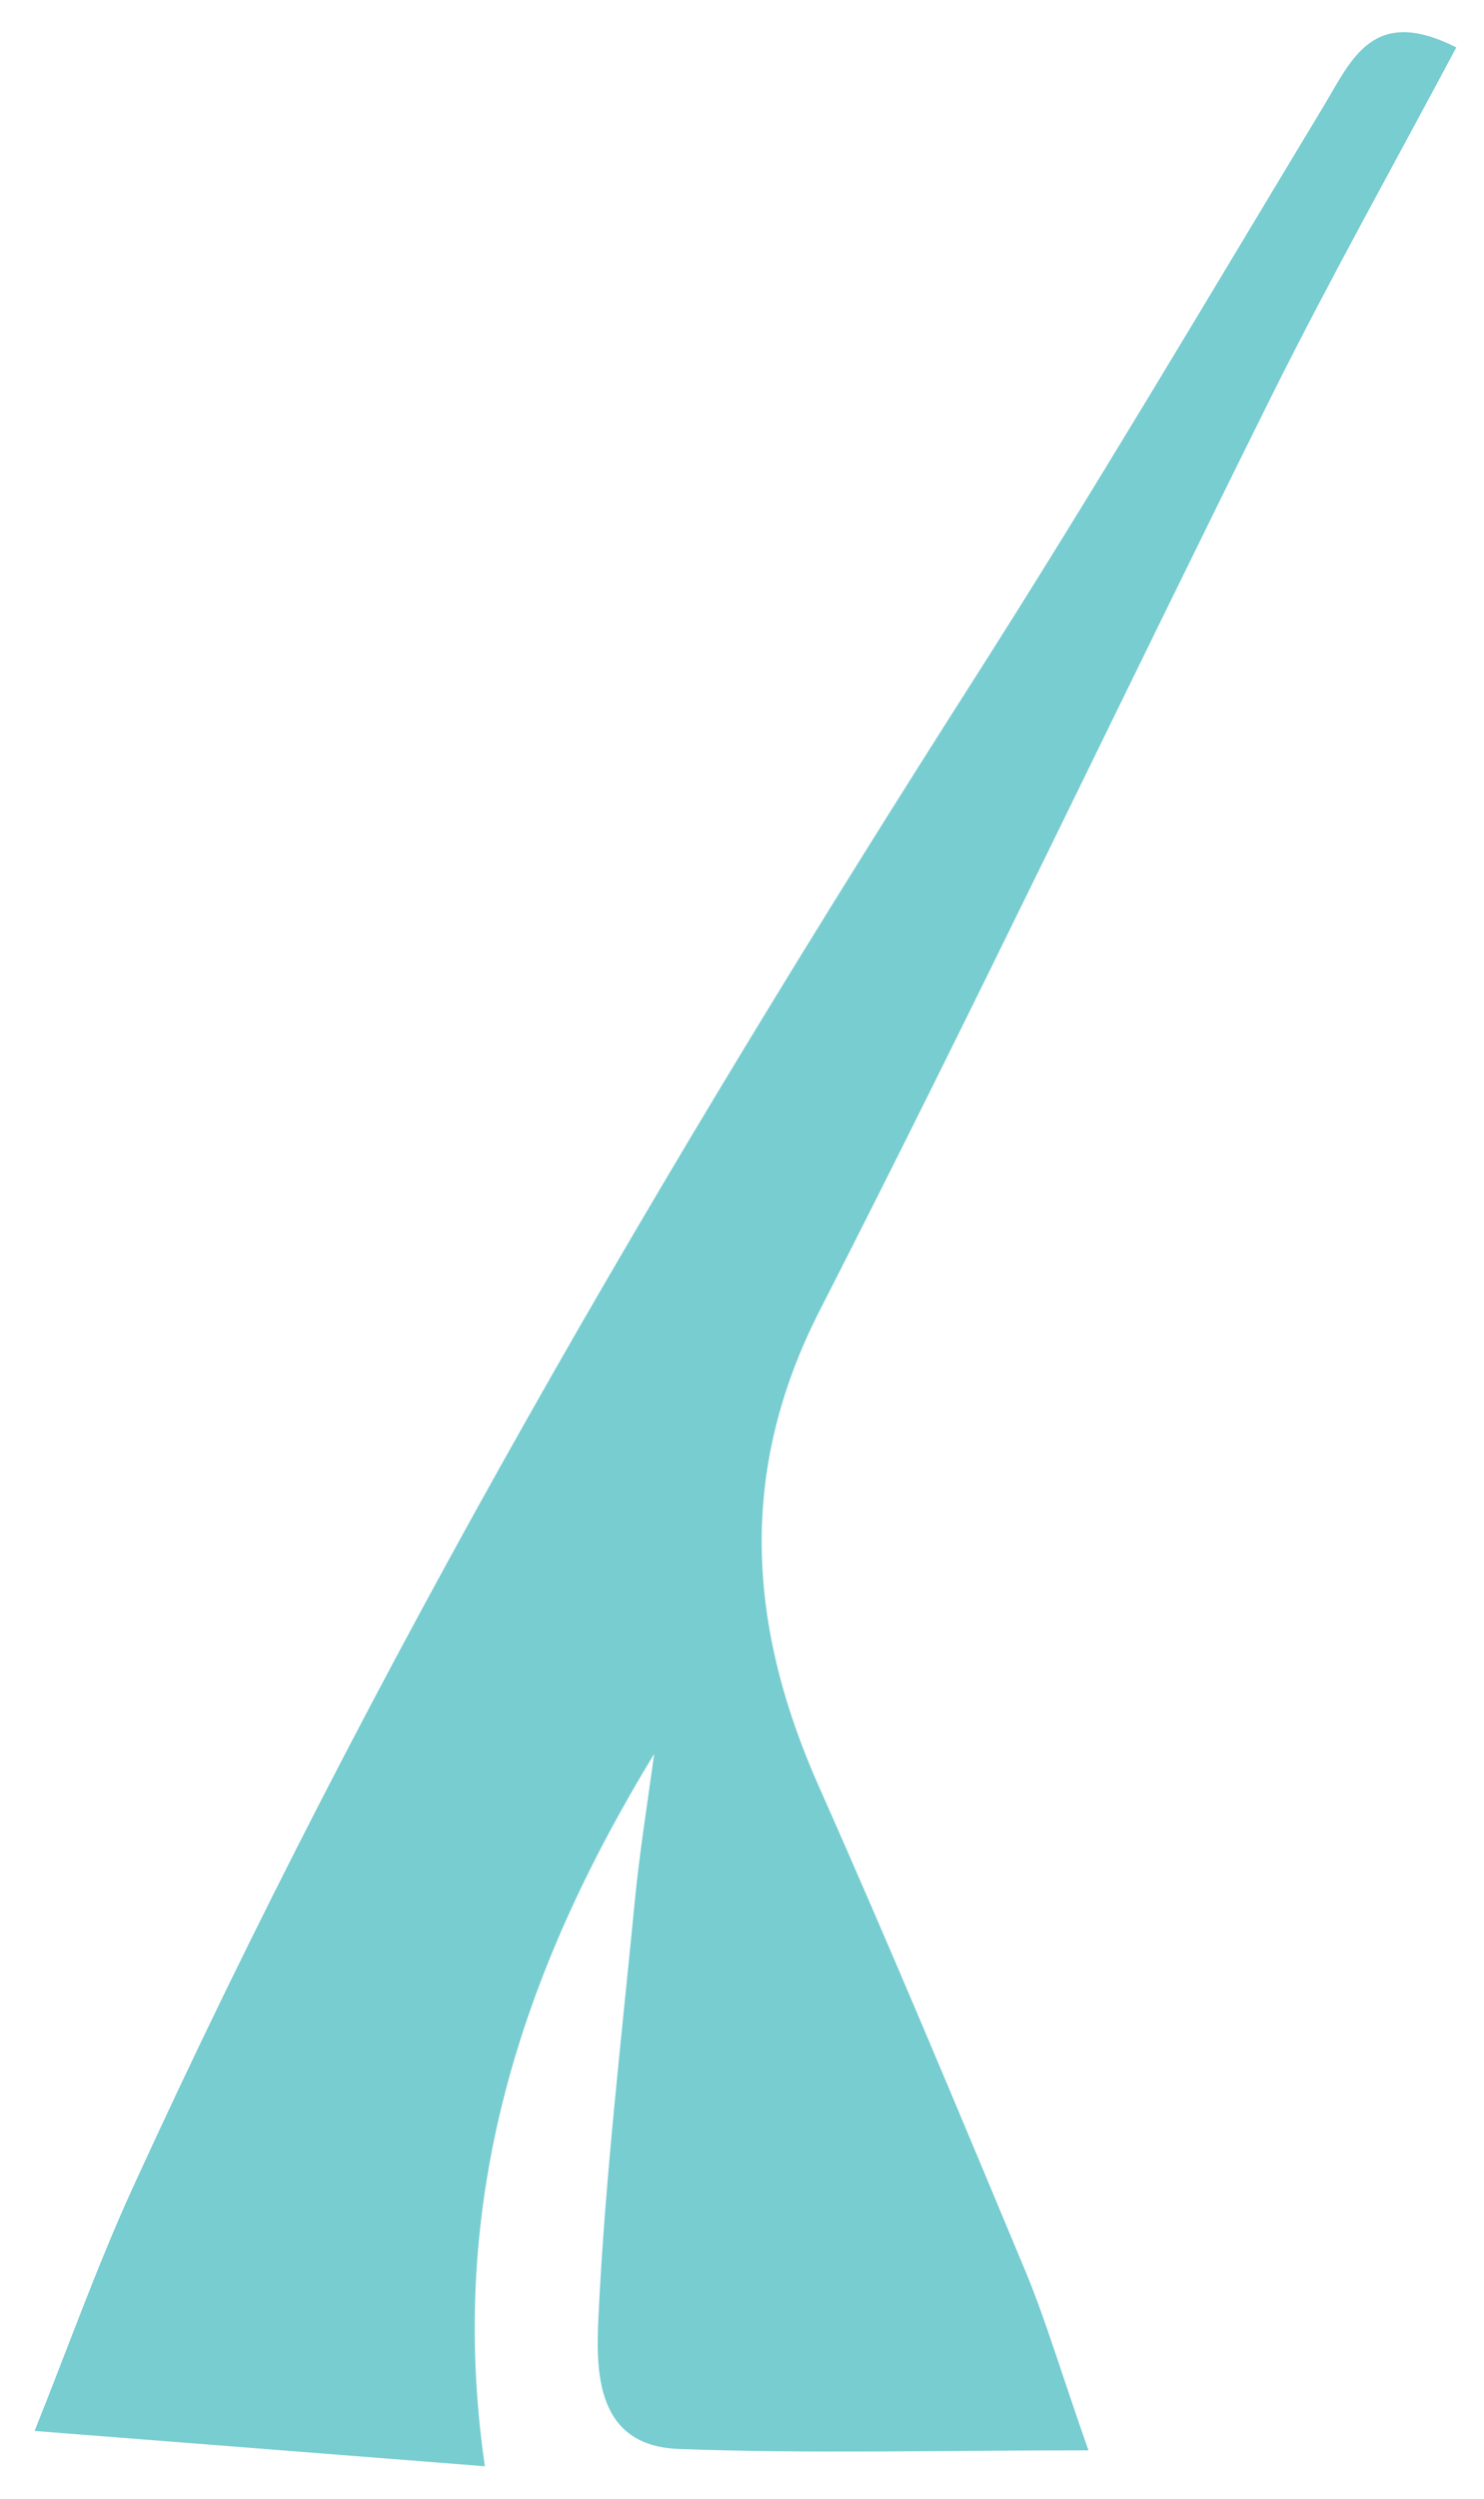 <?xml version="1.0" encoding="UTF-8"?> <svg xmlns="http://www.w3.org/2000/svg" id="_Слой_1" data-name="Слой 1" viewBox="0 0 42.88 72.18"><defs><style> .cls-1 { fill: #78cdd1; } </style></defs><path class="cls-1" d="M18.9,50.66c-3.82,6.27-6.01,12.86-4.89,20.57-4.43-.35-8.42-.66-13.01-1.02.99-2.47,1.81-4.78,2.83-7.01,6.93-15.16,15.33-29.5,24.28-43.53,3.49-5.47,6.79-11.06,10.14-16.61.81-1.35,1.42-2.91,3.83-1.69-1.78,3.34-3.61,6.61-5.29,9.97-4.39,8.83-8.62,17.74-13.11,26.52-2.39,4.69-2.06,9.16,0,13.78,2.06,4.63,4.01,9.31,5.96,13.98.58,1.4,1.01,2.87,1.81,5.15-4.33,0-8.09.1-11.84-.04-2.39-.09-2.39-2.22-2.32-3.77.19-4.05.67-8.09,1.06-12.13.14-1.39.36-2.77.55-4.15Z"></path></svg> 
